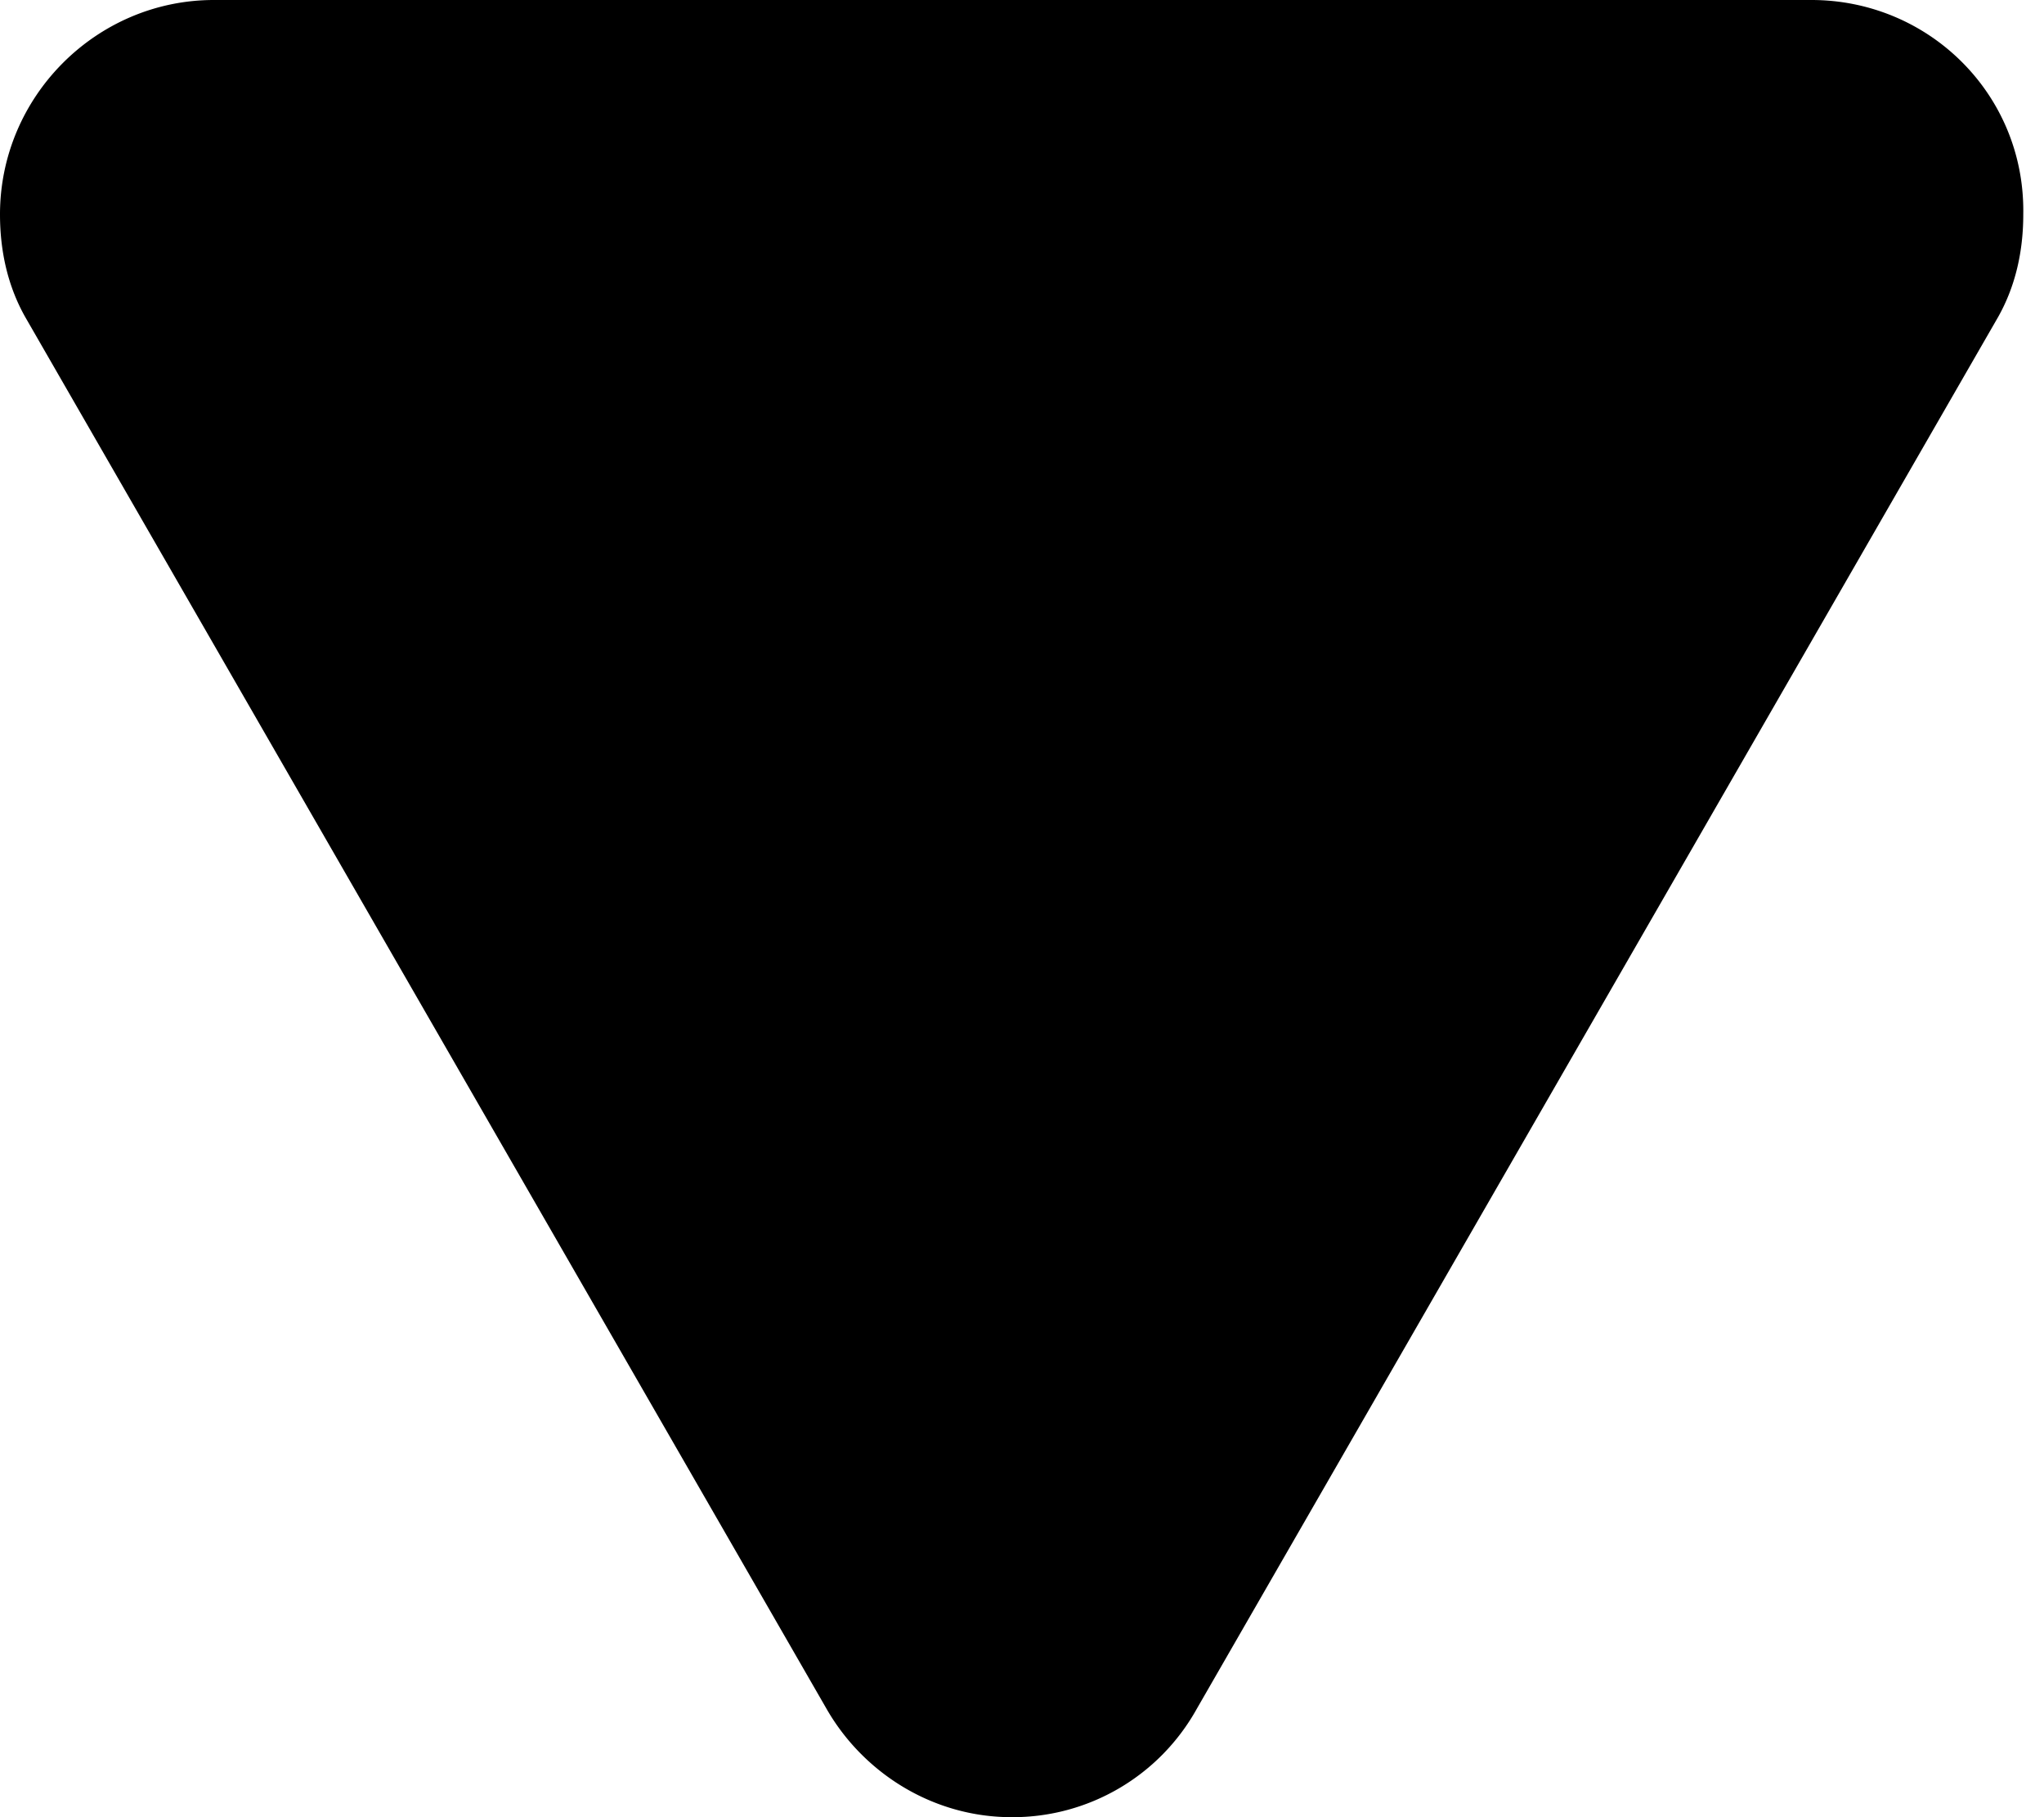 <svg viewBox="0 0 36 32" fill="currentColor" xmlns="http://www.w3.org/2000/svg" id="triangle" class="v-icon__icon v-icon__icon--triangle"><path d="M31.903 0H3.767C1.697 0 0 1.7 0 3.775c0 .646.136 1.258.441 1.802L14.56 30.096C15.205 31.218 16.426 32 17.818 32a3.71 3.71 0 003.258-1.904L35.195 5.577c.305-.544.44-1.156.44-1.802C35.67 1.666 33.974 0 31.904 0z" fill="currentColor"/></svg>